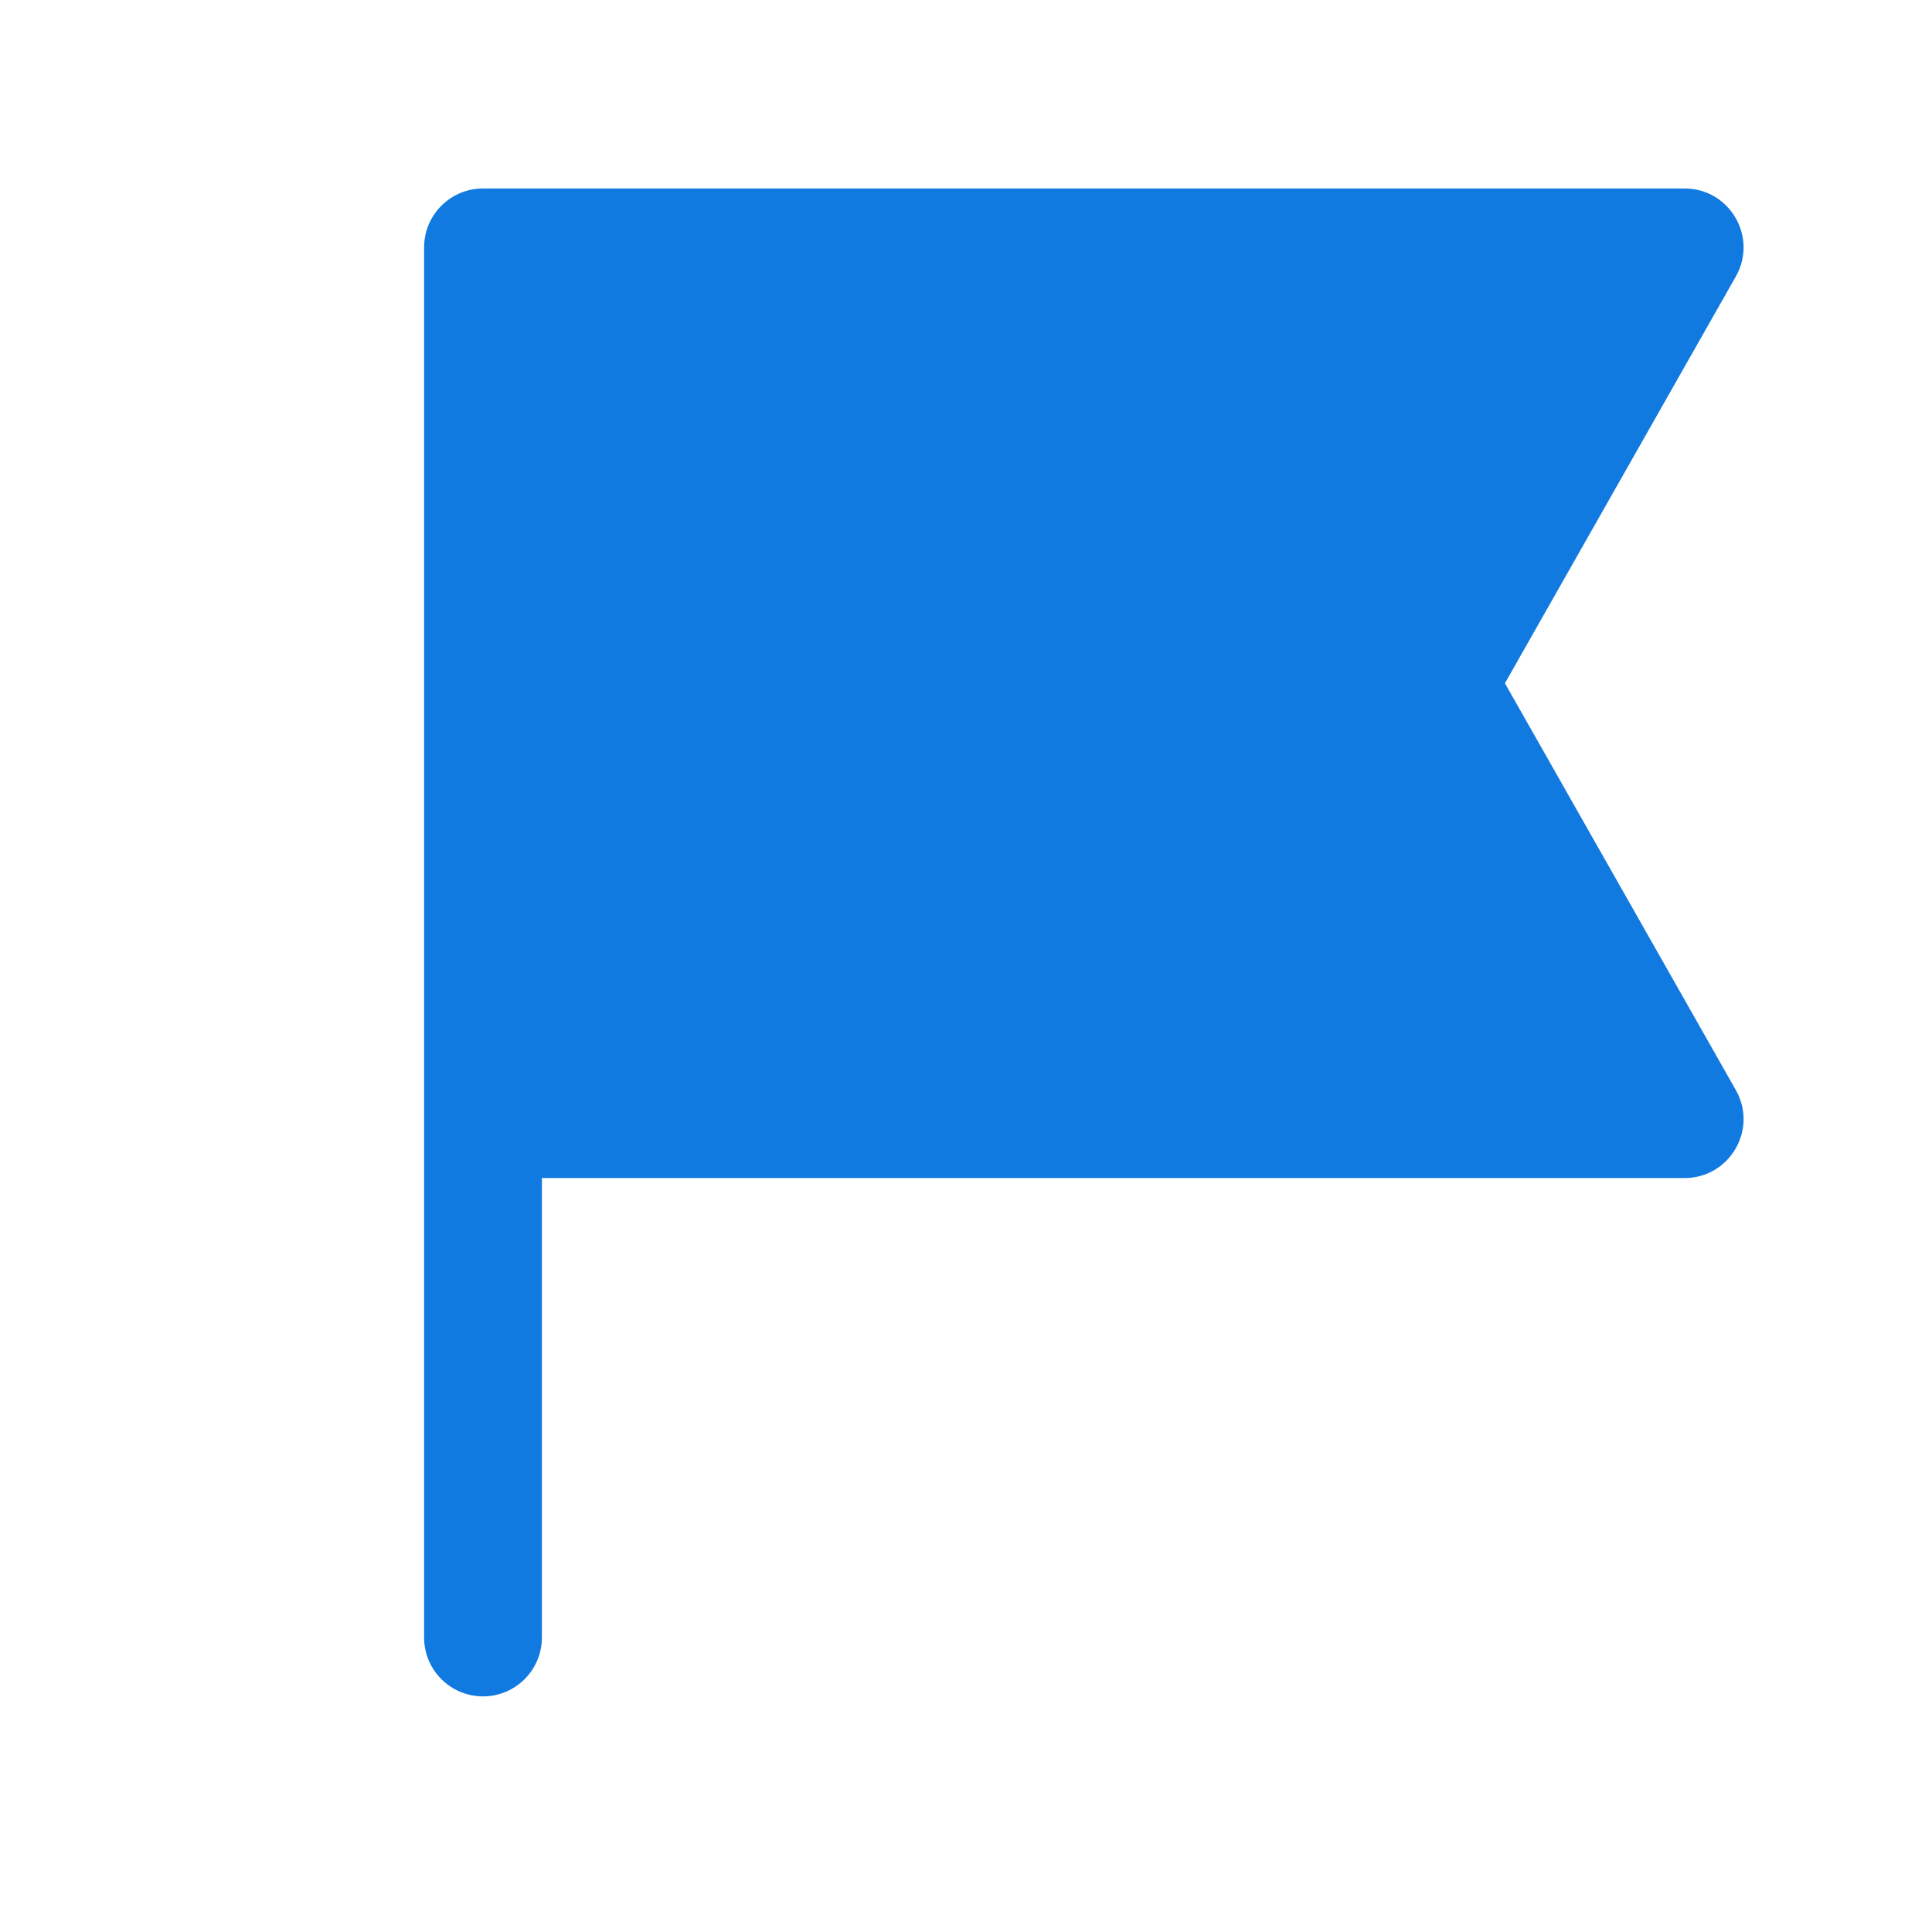 <svg width="41" height="41" viewBox="0 0 41 41" fill="none" xmlns="http://www.w3.org/2000/svg">
<path d="M11.5 25H35.75C36.708 25 37.31 23.966 36.837 23.133L31.937 14.5L36.837 5.867C37.31 5.034 36.708 4 35.75 4H10.25C9.56 4 9 4.56 9 5.25V34.75C9 35.44 9.56 36 10.25 36C10.94 36 11.5 35.44 11.5 34.75V25Z" fill="#117AE0"/>
</svg>
